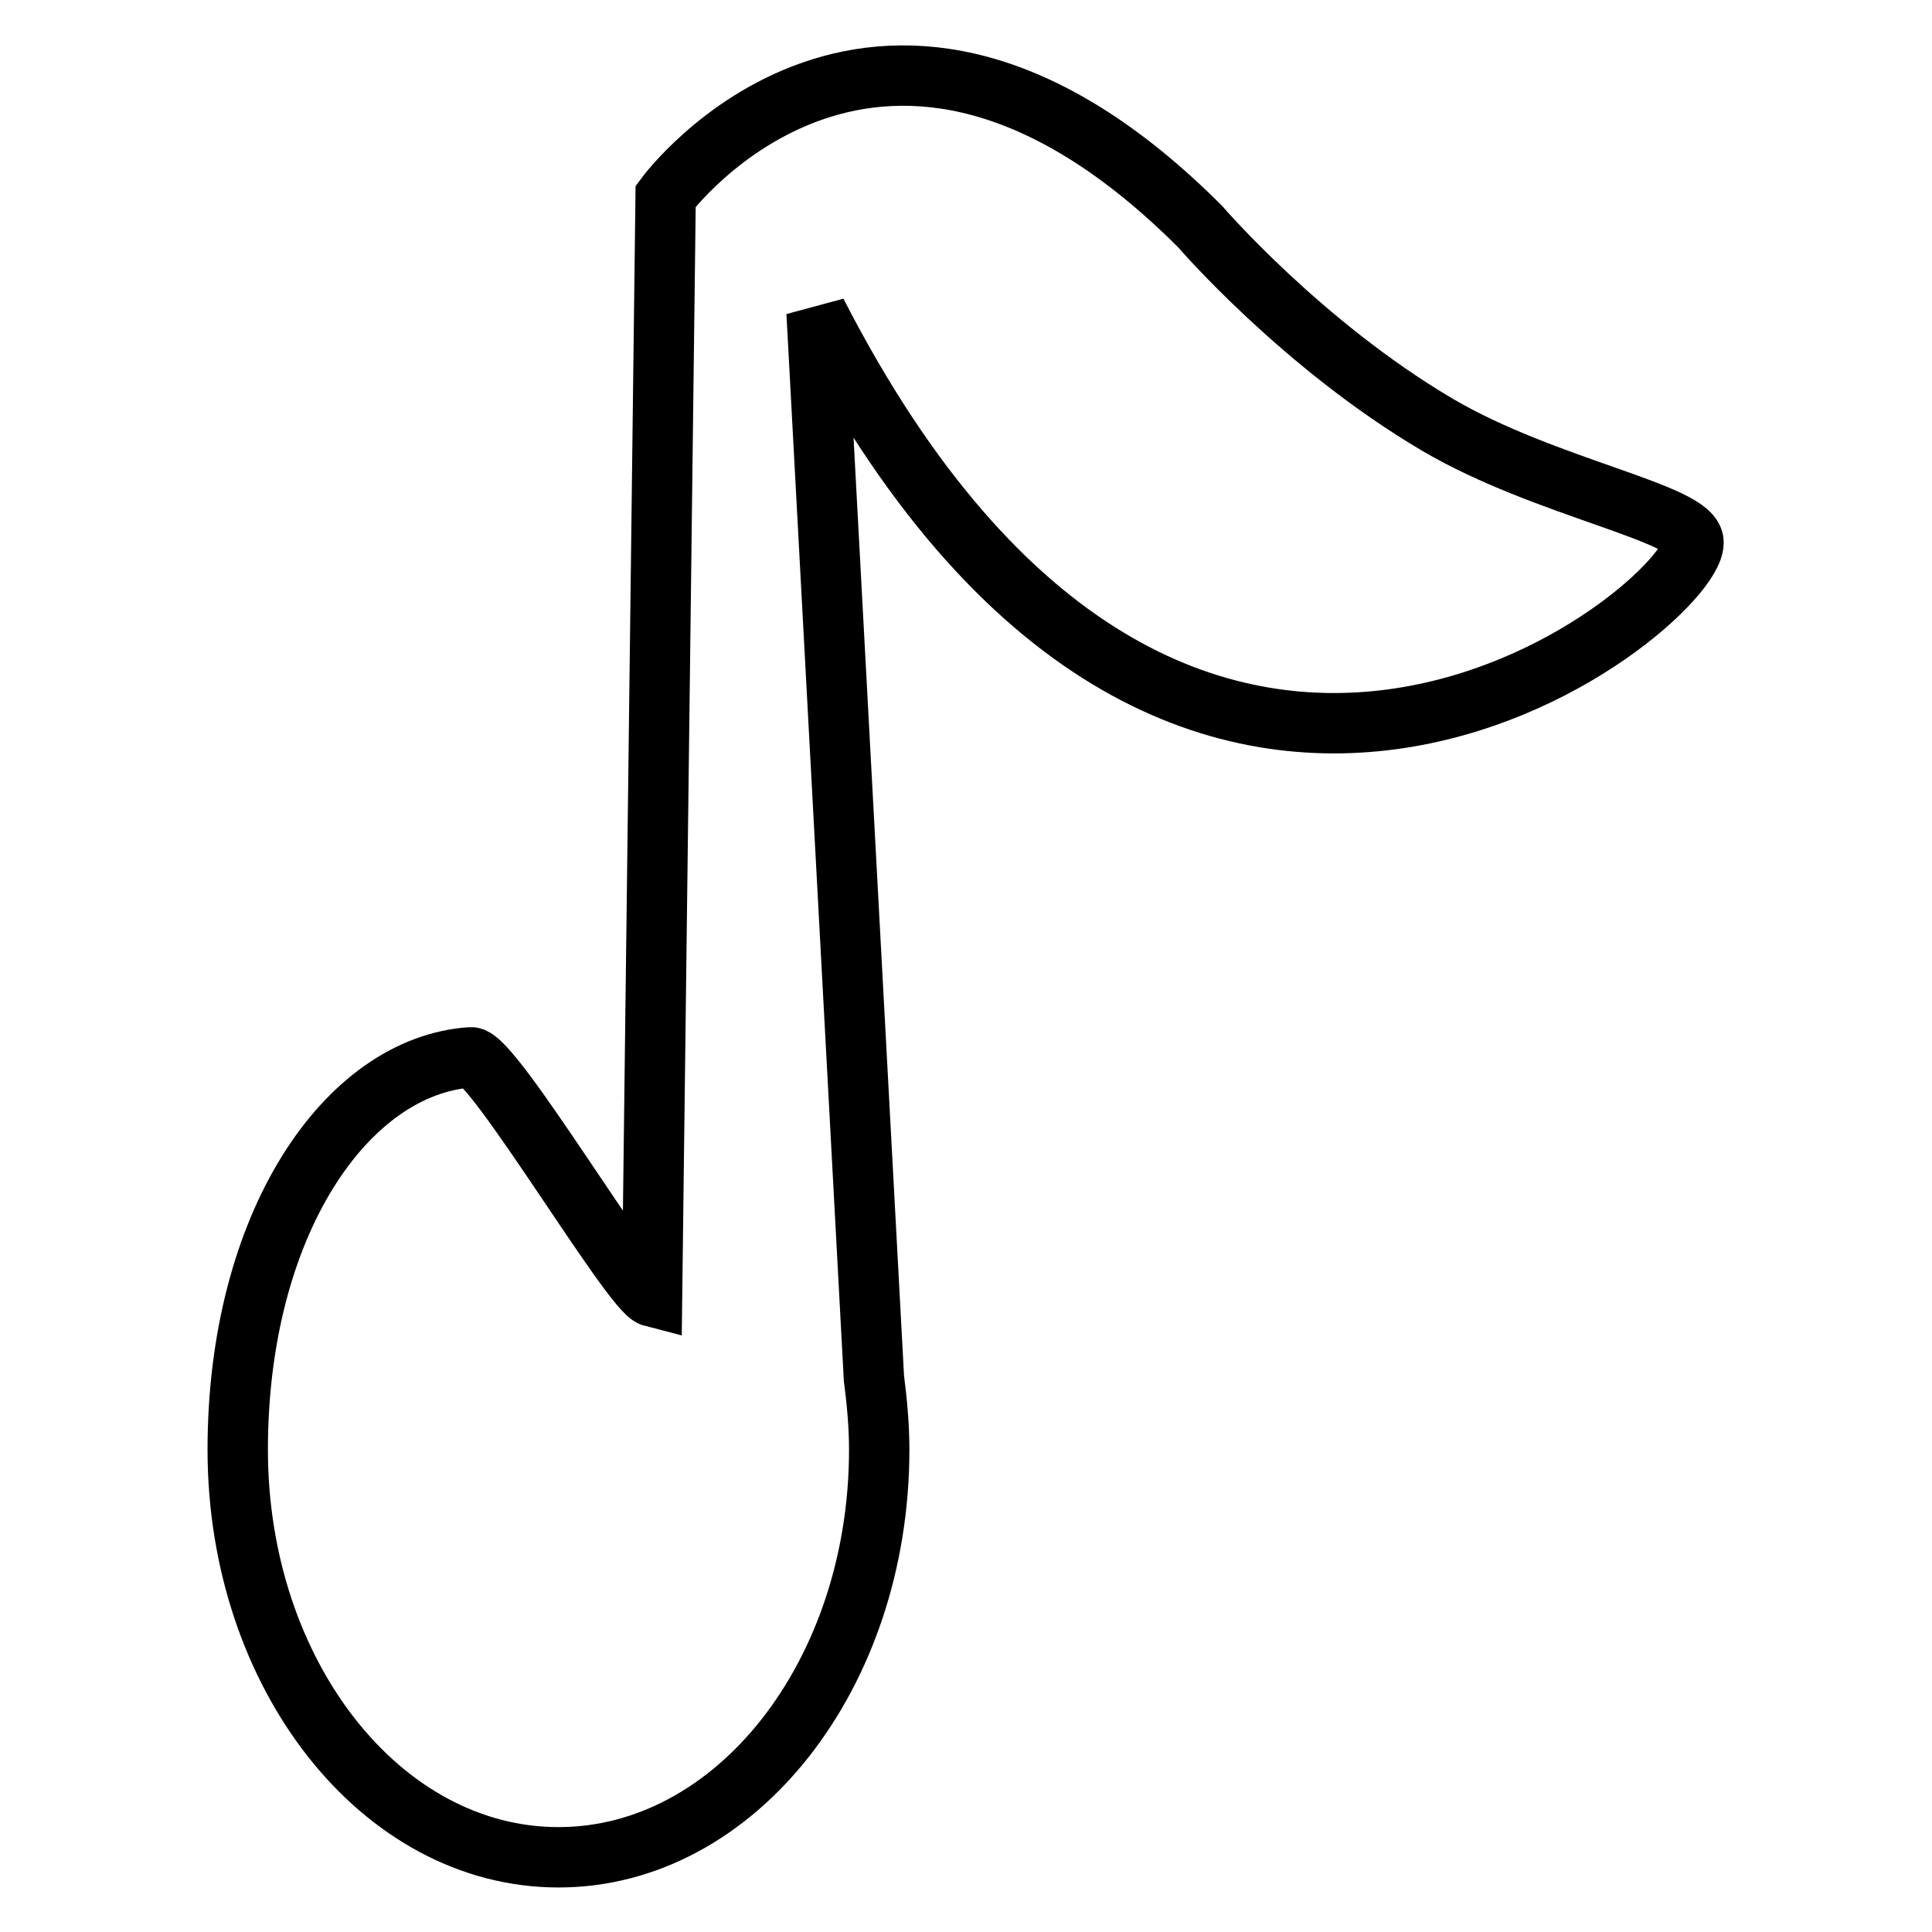 <?xml version="1.0" encoding="utf-8"?>
<!-- Svg Vector Icons : http://www.onlinewebfonts.com/icon -->
<!DOCTYPE svg PUBLIC "-//W3C//DTD SVG 1.1//EN" "http://www.w3.org/Graphics/SVG/1.1/DTD/svg11.dtd">
<svg version="1.1" xmlns="http://www.w3.org/2000/svg" xmlns:xlink="http://www.w3.org/1999/xlink" x="0px" y="0px" viewBox="0 0 256 256" enable-background="new 0 0 256 256" xml:space="preserve">
<g> <path stroke-width="8" fill-opacity="0" stroke="#000000"  d="M190.5,56.3C172.5,45.7,159,30,159,30C116.5-12.5,88.2,26,88.2,26l-1.8,145.8c-2.7-0.7-21.1-31.9-24-31.7 c-16.5,1.1-30.9,22.1-30.9,52c0,29.8,19,54,42.5,54c23.5,0,42.5-24.2,42.5-54c0-3.2-0.3-6.4-0.7-9.5h0l-7.6-141.2 c48.4,94.4,116.2,39.2,116.2,30.5C224.5,68,204.8,64.7,190.5,56.3L190.5,56.3z"/></g>
</svg>